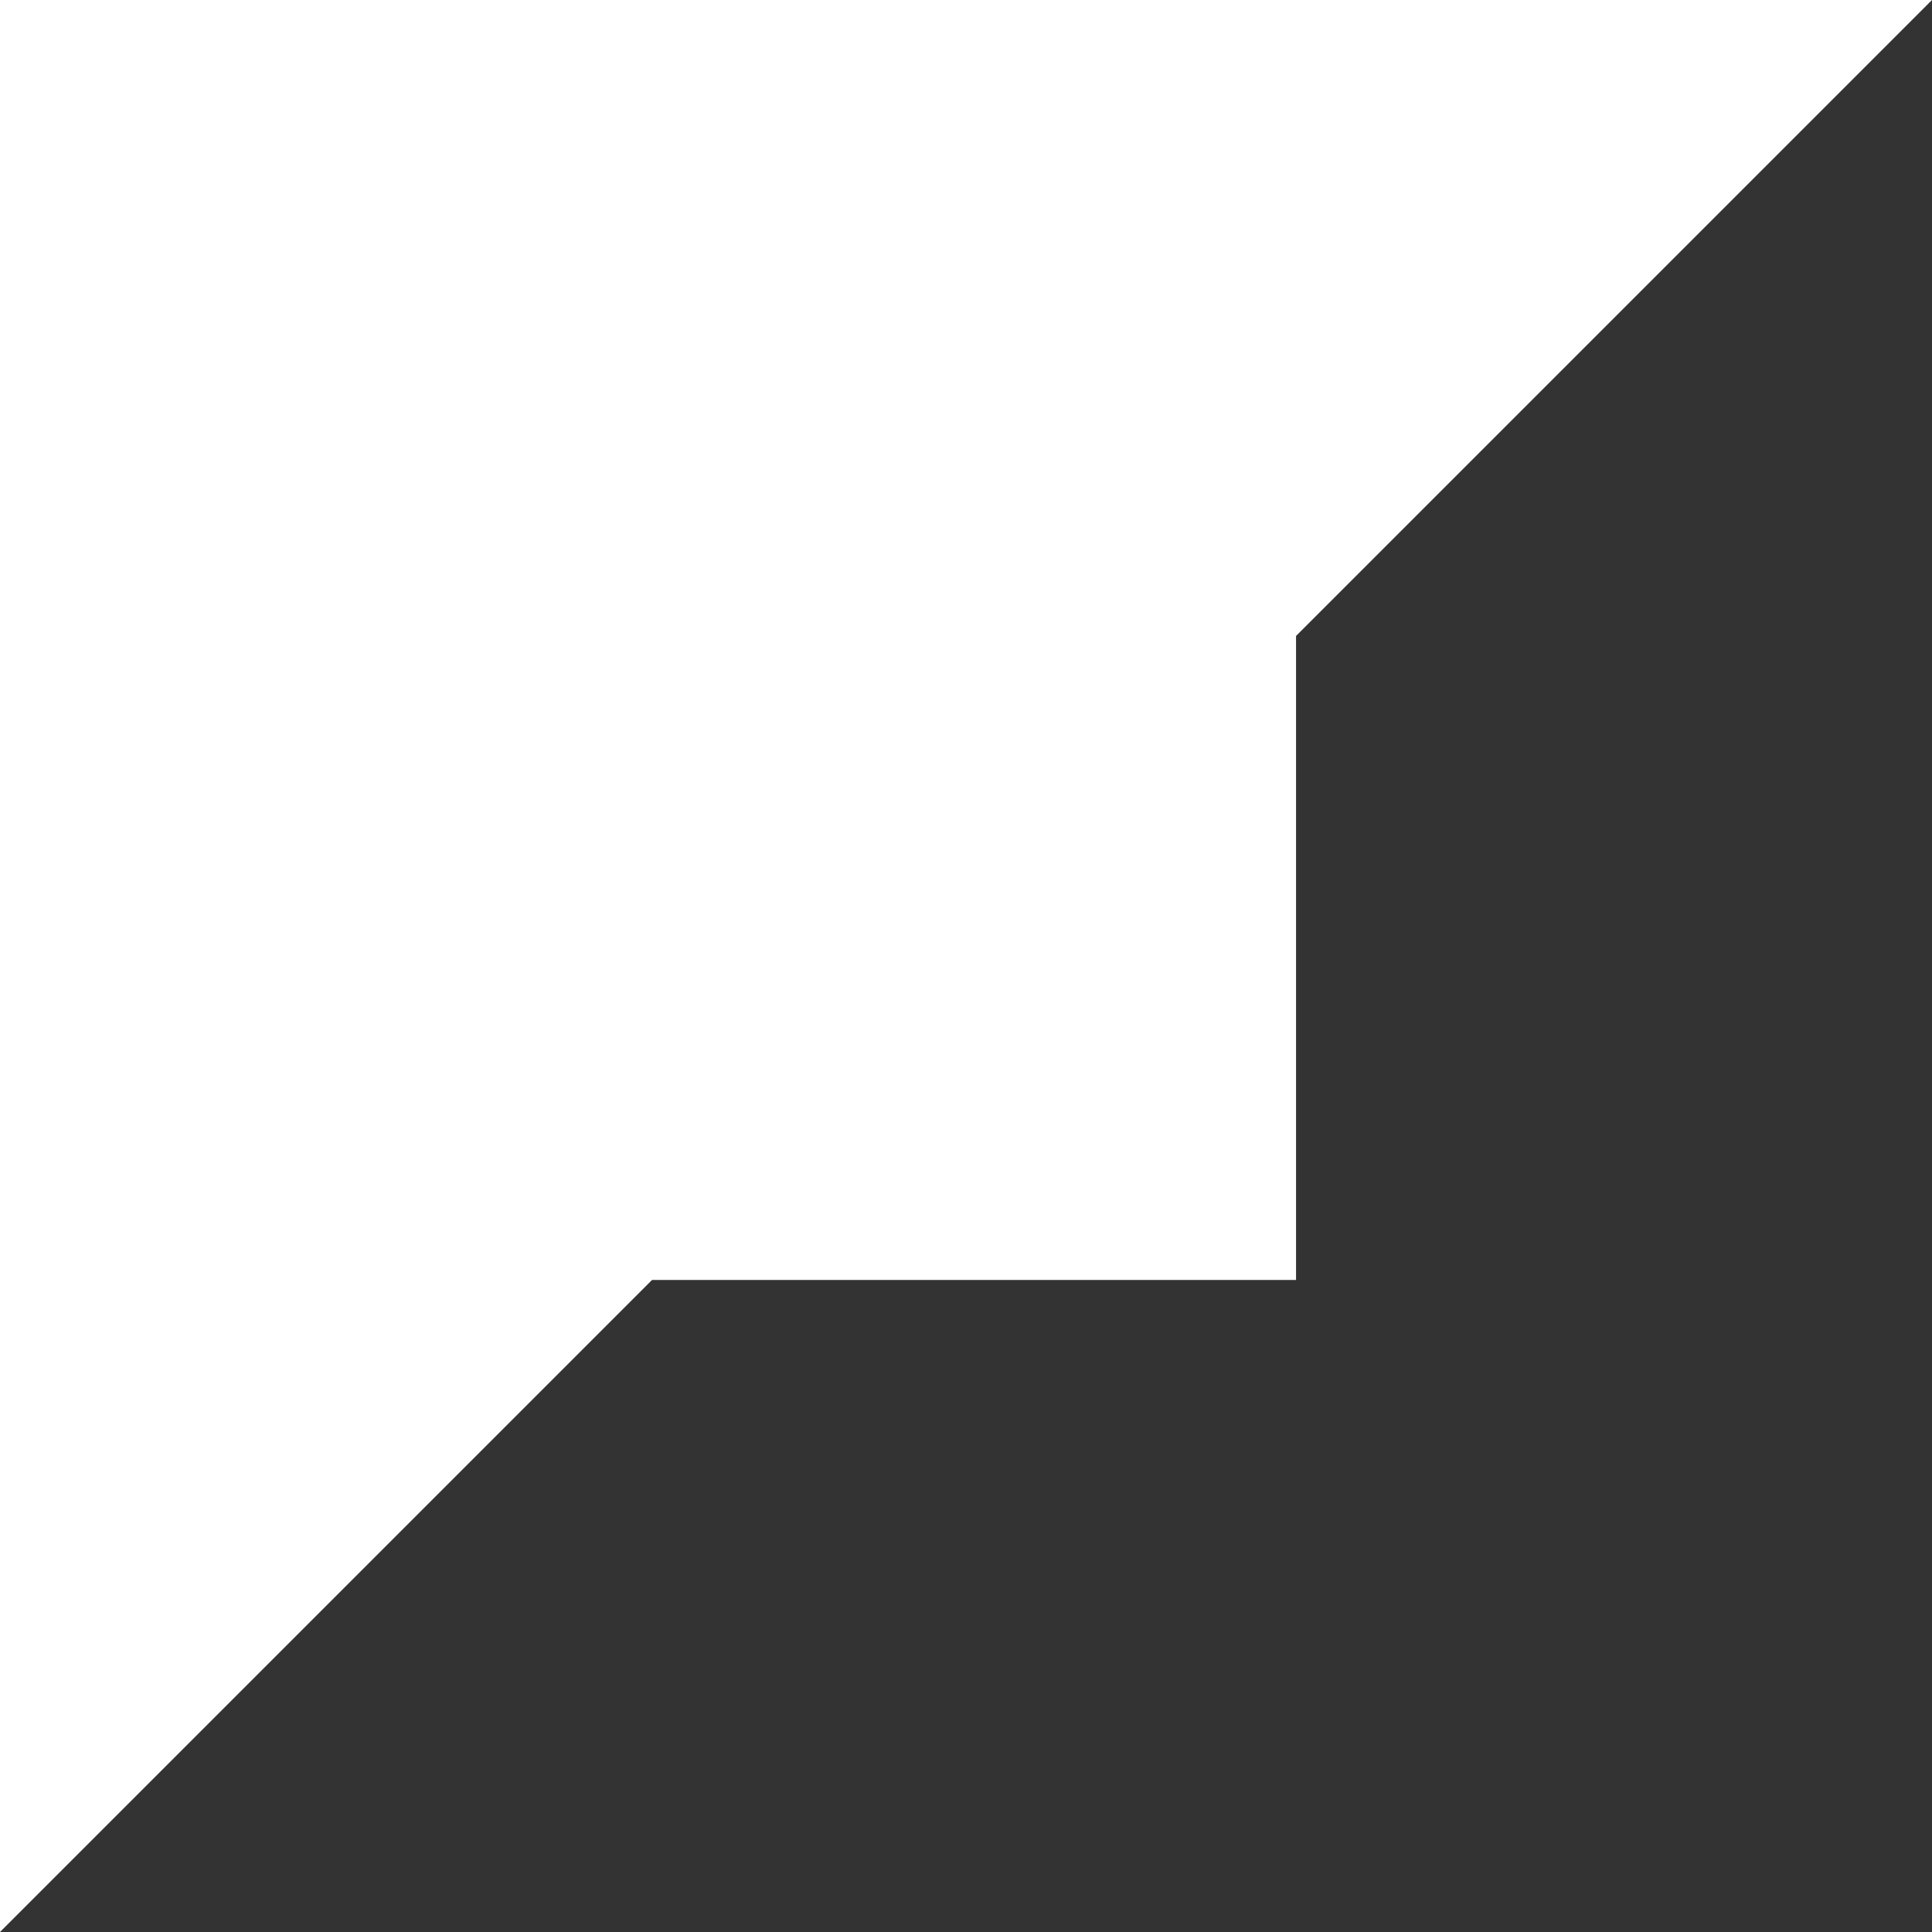 <?xml version="1.0" encoding="UTF-8"?> <svg xmlns="http://www.w3.org/2000/svg" width="100" height="100" viewBox="0 0 100 100" fill="none"><rect x="0" y="0" width="100" height="100" fill="#333333" stroke="none"/><path fill-rule="evenodd" clip-rule="evenodd" d="M-4.37114e-06 0L0 100L33.75 66.25L67.083 66.25L67.083 32.917L100 -4.37114e-06L-4.37114e-06 0Z" fill="white"></path></svg> 